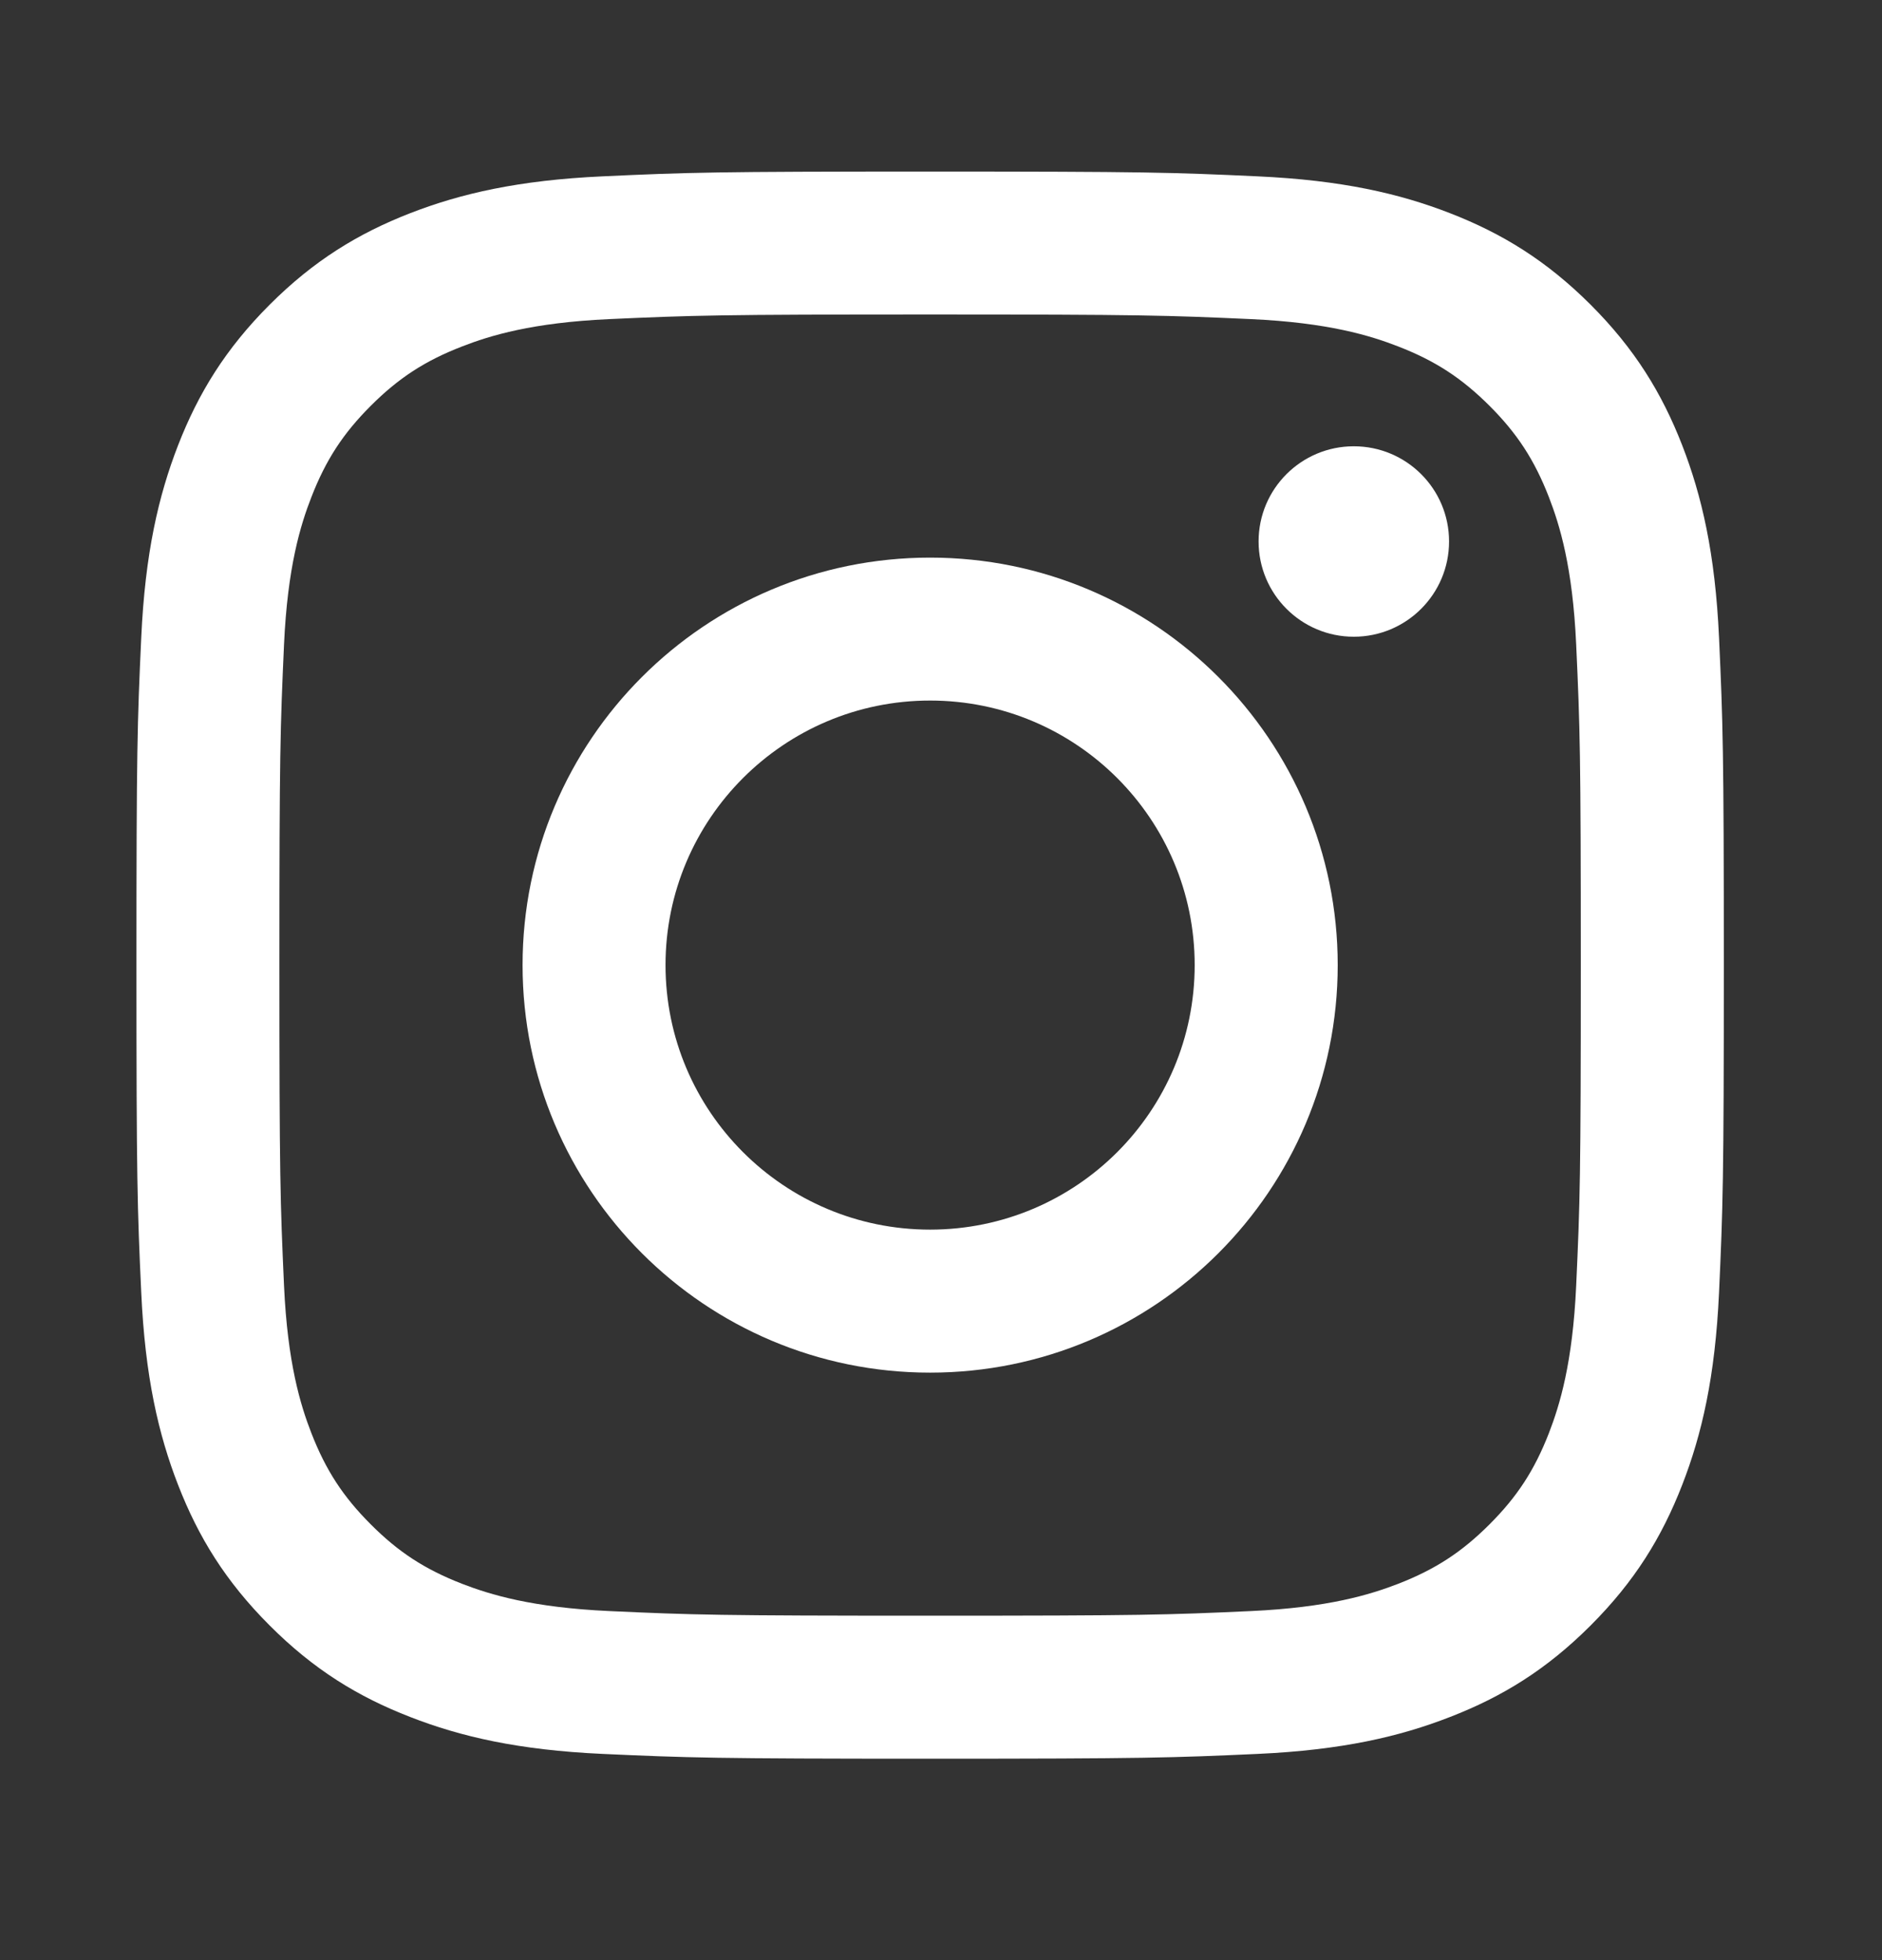 <svg width="24" height="25" viewBox="0 0 24 25" fill="none" xmlns="http://www.w3.org/2000/svg">
<rect x="0" y="0" width="24" height="25" fill="#333333" stroke="none"/>
<path d="M11.861 2.188C9.113 2.188 8.768 2.199 7.688 2.249C6.611 2.298 5.875 2.469 5.231 2.719C4.566 2.978 4.001 3.324 3.439 3.886C2.876 4.449 2.53 5.014 2.271 5.679C2.021 6.323 1.85 7.059 1.801 8.136C1.751 9.216 1.74 9.56 1.74 12.309C1.74 15.058 1.751 15.403 1.801 16.482C1.85 17.56 2.021 18.296 2.271 18.939C2.53 19.605 2.876 20.169 3.439 20.732C4.001 21.295 4.566 21.641 5.231 21.899C5.875 22.15 6.611 22.321 7.688 22.37C8.768 22.419 9.113 22.431 11.861 22.431C14.61 22.431 14.955 22.419 16.035 22.37C17.112 22.321 17.848 22.15 18.491 21.899C19.157 21.641 19.721 21.295 20.284 20.732C20.847 20.169 21.193 19.605 21.452 18.939C21.702 18.296 21.873 17.56 21.922 16.482C21.971 15.403 21.983 15.058 21.983 12.309C21.983 9.56 21.971 9.216 21.922 8.136C21.873 7.059 21.702 6.323 21.452 5.679C21.193 5.014 20.847 4.449 20.284 3.886C19.721 3.324 19.157 2.978 18.491 2.719C17.848 2.469 17.112 2.298 16.035 2.249C14.955 2.199 14.61 2.188 11.861 2.188ZM11.861 4.011C14.564 4.011 14.884 4.022 15.951 4.07C16.938 4.115 17.474 4.28 17.831 4.419C18.303 4.602 18.64 4.822 18.995 5.176C19.349 5.53 19.568 5.867 19.752 6.34C19.89 6.696 20.055 7.232 20.1 8.219C20.149 9.287 20.159 9.607 20.159 12.309C20.159 15.012 20.149 15.332 20.1 16.399C20.055 17.386 19.89 17.922 19.752 18.279C19.568 18.751 19.349 19.088 18.995 19.442C18.64 19.797 18.303 20.016 17.831 20.2C17.474 20.338 16.938 20.503 15.951 20.548C14.884 20.597 14.564 20.607 11.861 20.607C9.159 20.607 8.839 20.597 7.771 20.548C6.785 20.503 6.249 20.338 5.892 20.2C5.419 20.016 5.082 19.797 4.728 19.442C4.374 19.088 4.155 18.751 3.971 18.279C3.832 17.922 3.667 17.386 3.622 16.399C3.574 15.332 3.563 15.012 3.563 12.309C3.563 9.607 3.574 9.287 3.622 8.219C3.667 7.232 3.832 6.696 3.971 6.34C4.155 5.867 4.374 5.53 4.728 5.176C5.082 4.822 5.419 4.602 5.892 4.419C6.249 4.28 6.785 4.115 7.771 4.07C8.839 4.022 9.159 4.011 11.861 4.011Z" fill="white"/>
<path d="M11.861 15.683C9.998 15.683 8.487 14.173 8.487 12.309C8.487 10.446 9.998 8.935 11.861 8.935C13.725 8.935 15.235 10.446 15.235 12.309C15.235 14.173 13.725 15.683 11.861 15.683ZM11.861 7.112C8.991 7.112 6.664 9.439 6.664 12.309C6.664 15.18 8.991 17.507 11.861 17.507C14.732 17.507 17.059 15.18 17.059 12.309C17.059 9.439 14.732 7.112 11.861 7.112Z" fill="white"/>
<path d="M18.479 6.906C18.479 7.577 17.935 8.121 17.264 8.121C16.594 8.121 16.05 7.577 16.05 6.906C16.05 6.235 16.594 5.692 17.264 5.692C17.935 5.692 18.479 6.235 18.479 6.906Z" fill="white"/>
</svg>
